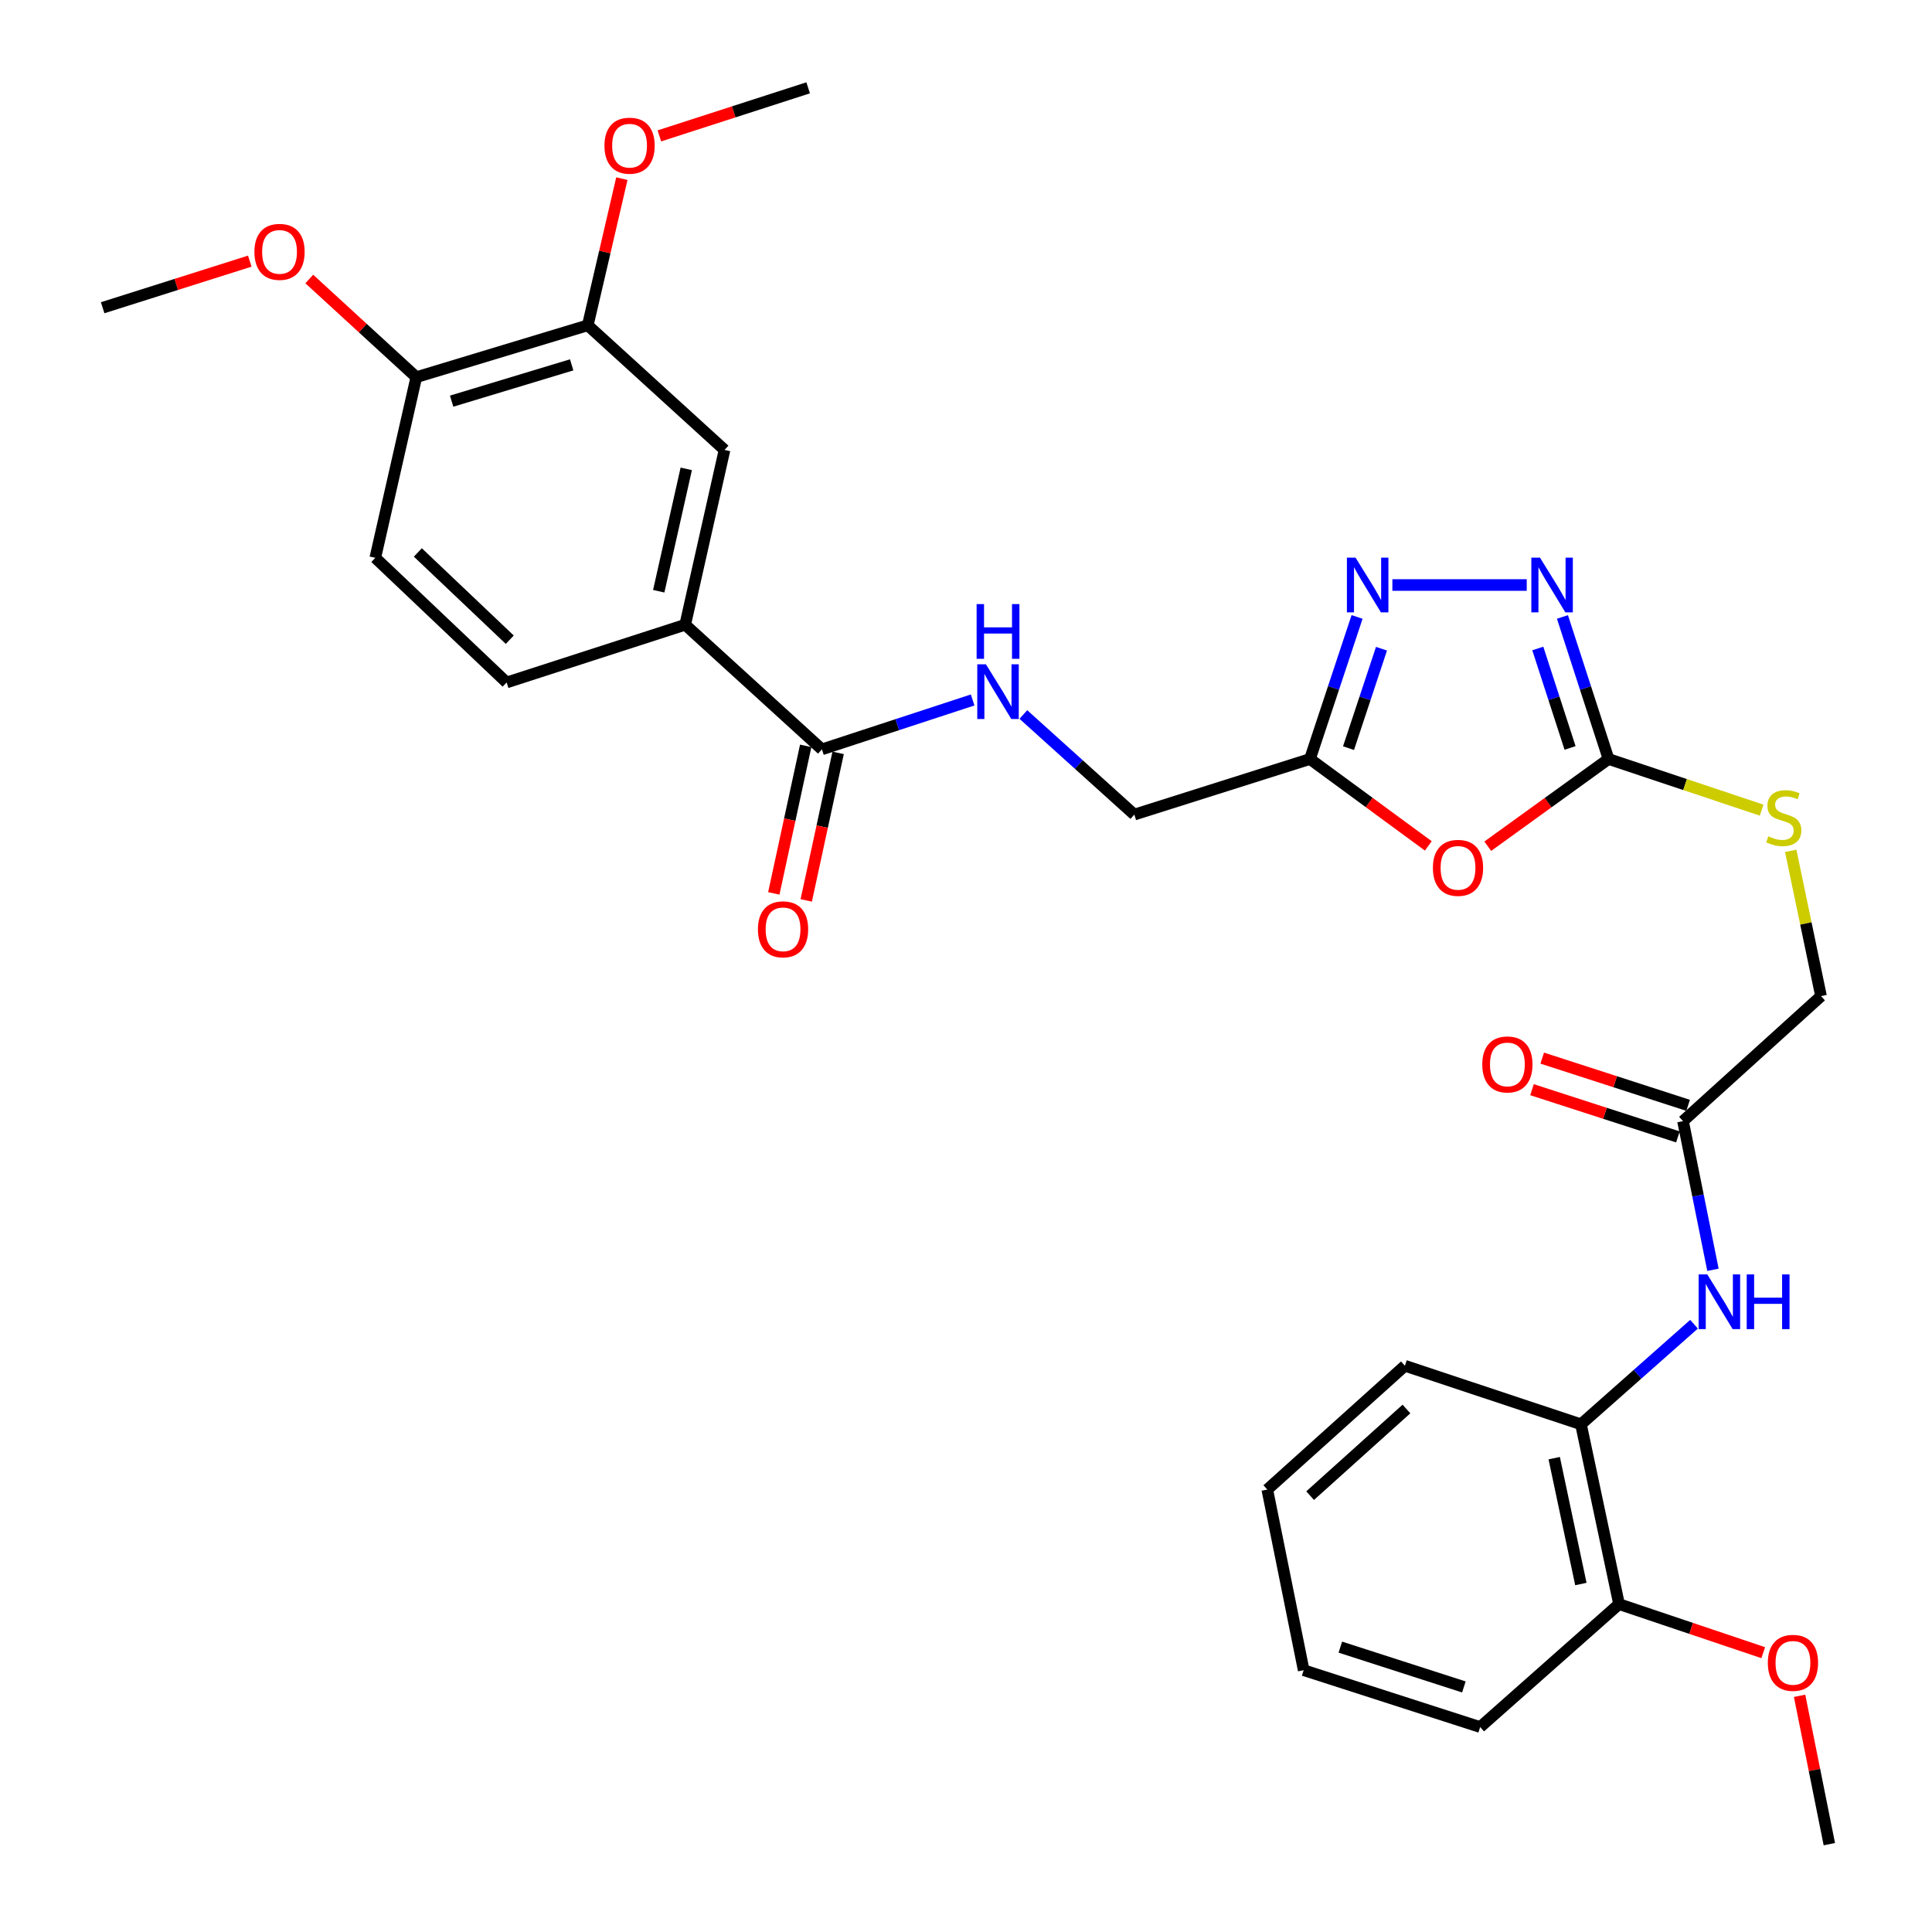 <?xml version='1.0' encoding='iso-8859-1'?>
<svg version='1.1' baseProfile='full'
              xmlns='http://www.w3.org/2000/svg'
                      xmlns:rdkit='http://www.rdkit.org/xml'
                      xmlns:xlink='http://www.w3.org/1999/xlink'
                  xml:space='preserve'
width='1000px' height='1000px' viewBox='0 0 1000 1000'>
<!-- END OF HEADER -->
<rect style='opacity:1.0;fill:#FFFFFF;stroke:none' width='1000' height='1000' x='0' y='0'> </rect>
<path class='bond-0' d='M 770.066,437.998 L 801.321,415.429' style='fill:none;fill-rule:evenodd;stroke:#FF0000;stroke-width:6px;stroke-linecap:butt;stroke-linejoin:miter;stroke-opacity:1' />
<path class='bond-0' d='M 801.321,415.429 L 832.576,392.86' style='fill:none;fill-rule:evenodd;stroke:#000000;stroke-width:6px;stroke-linecap:butt;stroke-linejoin:miter;stroke-opacity:1' />
<path class='bond-3' d='M 739.287,437.832 L 708.658,415.346' style='fill:none;fill-rule:evenodd;stroke:#FF0000;stroke-width:6px;stroke-linecap:butt;stroke-linejoin:miter;stroke-opacity:1' />
<path class='bond-3' d='M 708.658,415.346 L 678.03,392.86' style='fill:none;fill-rule:evenodd;stroke:#000000;stroke-width:6px;stroke-linecap:butt;stroke-linejoin:miter;stroke-opacity:1' />
<path class='bond-1' d='M 832.576,392.86 L 820.648,356.093' style='fill:none;fill-rule:evenodd;stroke:#000000;stroke-width:6px;stroke-linecap:butt;stroke-linejoin:miter;stroke-opacity:1' />
<path class='bond-1' d='M 820.648,356.093 L 808.72,319.327' style='fill:none;fill-rule:evenodd;stroke:#0000FF;stroke-width:6px;stroke-linecap:butt;stroke-linejoin:miter;stroke-opacity:1' />
<path class='bond-1' d='M 812.66,387.13 L 804.31,361.394' style='fill:none;fill-rule:evenodd;stroke:#000000;stroke-width:6px;stroke-linecap:butt;stroke-linejoin:miter;stroke-opacity:1' />
<path class='bond-1' d='M 804.31,361.394 L 795.961,335.657' style='fill:none;fill-rule:evenodd;stroke:#0000FF;stroke-width:6px;stroke-linecap:butt;stroke-linejoin:miter;stroke-opacity:1' />
<path class='bond-12' d='M 832.576,392.86 L 872.195,406.092' style='fill:none;fill-rule:evenodd;stroke:#000000;stroke-width:6px;stroke-linecap:butt;stroke-linejoin:miter;stroke-opacity:1' />
<path class='bond-12' d='M 872.195,406.092 L 911.814,419.325' style='fill:none;fill-rule:evenodd;stroke:#CCCC00;stroke-width:6px;stroke-linecap:butt;stroke-linejoin:miter;stroke-opacity:1' />
<path class='bond-31' d='M 790.231,302.8 L 720.696,302.8' style='fill:none;fill-rule:evenodd;stroke:#0000FF;stroke-width:6px;stroke-linecap:butt;stroke-linejoin:miter;stroke-opacity:1' />
<path class='bond-2' d='M 702.415,319.332 L 690.222,356.096' style='fill:none;fill-rule:evenodd;stroke:#0000FF;stroke-width:6px;stroke-linecap:butt;stroke-linejoin:miter;stroke-opacity:1' />
<path class='bond-2' d='M 690.222,356.096 L 678.03,392.86' style='fill:none;fill-rule:evenodd;stroke:#000000;stroke-width:6px;stroke-linecap:butt;stroke-linejoin:miter;stroke-opacity:1' />
<path class='bond-2' d='M 715.06,335.768 L 706.525,361.502' style='fill:none;fill-rule:evenodd;stroke:#0000FF;stroke-width:6px;stroke-linecap:butt;stroke-linejoin:miter;stroke-opacity:1' />
<path class='bond-2' d='M 706.525,361.502 L 697.991,387.237' style='fill:none;fill-rule:evenodd;stroke:#000000;stroke-width:6px;stroke-linecap:butt;stroke-linejoin:miter;stroke-opacity:1' />
<path class='bond-15' d='M 678.03,392.86 L 587.121,421.629' style='fill:none;fill-rule:evenodd;stroke:#000000;stroke-width:6px;stroke-linecap:butt;stroke-linejoin:miter;stroke-opacity:1' />
<path class='bond-4' d='M 425.427,387.869 L 464.432,375.084' style='fill:none;fill-rule:evenodd;stroke:#000000;stroke-width:6px;stroke-linecap:butt;stroke-linejoin:miter;stroke-opacity:1' />
<path class='bond-4' d='M 464.432,375.084 L 503.437,362.299' style='fill:none;fill-rule:evenodd;stroke:#0000FF;stroke-width:6px;stroke-linecap:butt;stroke-linejoin:miter;stroke-opacity:1' />
<path class='bond-6' d='M 425.427,387.869 L 354.662,323.363' style='fill:none;fill-rule:evenodd;stroke:#000000;stroke-width:6px;stroke-linecap:butt;stroke-linejoin:miter;stroke-opacity:1' />
<path class='bond-14' d='M 417.033,386.054 L 408.777,424.236' style='fill:none;fill-rule:evenodd;stroke:#000000;stroke-width:6px;stroke-linecap:butt;stroke-linejoin:miter;stroke-opacity:1' />
<path class='bond-14' d='M 408.777,424.236 L 400.52,462.419' style='fill:none;fill-rule:evenodd;stroke:#FF0000;stroke-width:6px;stroke-linecap:butt;stroke-linejoin:miter;stroke-opacity:1' />
<path class='bond-14' d='M 433.821,389.684 L 425.565,427.867' style='fill:none;fill-rule:evenodd;stroke:#000000;stroke-width:6px;stroke-linecap:butt;stroke-linejoin:miter;stroke-opacity:1' />
<path class='bond-14' d='M 425.565,427.867 L 417.308,466.049' style='fill:none;fill-rule:evenodd;stroke:#FF0000;stroke-width:6px;stroke-linecap:butt;stroke-linejoin:miter;stroke-opacity:1' />
<path class='bond-5' d='M 886.623,657.249 L 878.875,618.769' style='fill:none;fill-rule:evenodd;stroke:#0000FF;stroke-width:6px;stroke-linecap:butt;stroke-linejoin:miter;stroke-opacity:1' />
<path class='bond-5' d='M 878.875,618.769 L 871.127,580.289' style='fill:none;fill-rule:evenodd;stroke:#000000;stroke-width:6px;stroke-linecap:butt;stroke-linejoin:miter;stroke-opacity:1' />
<path class='bond-11' d='M 876.822,685.418 L 847.561,711.319' style='fill:none;fill-rule:evenodd;stroke:#0000FF;stroke-width:6px;stroke-linecap:butt;stroke-linejoin:miter;stroke-opacity:1' />
<path class='bond-11' d='M 847.561,711.319 L 818.301,737.221' style='fill:none;fill-rule:evenodd;stroke:#000000;stroke-width:6px;stroke-linecap:butt;stroke-linejoin:miter;stroke-opacity:1' />
<path class='bond-9' d='M 354.662,323.363 L 375.016,232.884' style='fill:none;fill-rule:evenodd;stroke:#000000;stroke-width:6px;stroke-linecap:butt;stroke-linejoin:miter;stroke-opacity:1' />
<path class='bond-9' d='M 340.958,306.022 L 355.205,242.686' style='fill:none;fill-rule:evenodd;stroke:#000000;stroke-width:6px;stroke-linecap:butt;stroke-linejoin:miter;stroke-opacity:1' />
<path class='bond-16' d='M 354.662,323.363 L 262.226,353.25' style='fill:none;fill-rule:evenodd;stroke:#000000;stroke-width:6px;stroke-linecap:butt;stroke-linejoin:miter;stroke-opacity:1' />
<path class='bond-7' d='M 871.127,580.289 L 942.56,515.583' style='fill:none;fill-rule:evenodd;stroke:#000000;stroke-width:6px;stroke-linecap:butt;stroke-linejoin:miter;stroke-opacity:1' />
<path class='bond-18' d='M 873.771,572.118 L 836.011,559.898' style='fill:none;fill-rule:evenodd;stroke:#000000;stroke-width:6px;stroke-linecap:butt;stroke-linejoin:miter;stroke-opacity:1' />
<path class='bond-18' d='M 836.011,559.898 L 798.251,547.679' style='fill:none;fill-rule:evenodd;stroke:#FF0000;stroke-width:6px;stroke-linecap:butt;stroke-linejoin:miter;stroke-opacity:1' />
<path class='bond-18' d='M 868.483,588.459 L 830.723,576.24' style='fill:none;fill-rule:evenodd;stroke:#000000;stroke-width:6px;stroke-linecap:butt;stroke-linejoin:miter;stroke-opacity:1' />
<path class='bond-18' d='M 830.723,576.24 L 792.963,564.021' style='fill:none;fill-rule:evenodd;stroke:#FF0000;stroke-width:6px;stroke-linecap:butt;stroke-linejoin:miter;stroke-opacity:1' />
<path class='bond-8' d='M 529.69,369.823 L 558.405,395.726' style='fill:none;fill-rule:evenodd;stroke:#0000FF;stroke-width:6px;stroke-linecap:butt;stroke-linejoin:miter;stroke-opacity:1' />
<path class='bond-8' d='M 558.405,395.726 L 587.121,421.629' style='fill:none;fill-rule:evenodd;stroke:#000000;stroke-width:6px;stroke-linecap:butt;stroke-linejoin:miter;stroke-opacity:1' />
<path class='bond-10' d='M 375.016,232.884 L 304.231,168.378' style='fill:none;fill-rule:evenodd;stroke:#000000;stroke-width:6px;stroke-linecap:butt;stroke-linejoin:miter;stroke-opacity:1' />
<path class='bond-21' d='M 304.231,168.378 L 313.054,130.424' style='fill:none;fill-rule:evenodd;stroke:#000000;stroke-width:6px;stroke-linecap:butt;stroke-linejoin:miter;stroke-opacity:1' />
<path class='bond-21' d='M 313.054,130.424 L 321.877,92.47' style='fill:none;fill-rule:evenodd;stroke:#FF0000;stroke-width:6px;stroke-linecap:butt;stroke-linejoin:miter;stroke-opacity:1' />
<path class='bond-32' d='M 304.231,168.378 L 215.478,195.23' style='fill:none;fill-rule:evenodd;stroke:#000000;stroke-width:6px;stroke-linecap:butt;stroke-linejoin:miter;stroke-opacity:1' />
<path class='bond-32' d='M 295.892,188.846 L 233.765,207.642' style='fill:none;fill-rule:evenodd;stroke:#000000;stroke-width:6px;stroke-linecap:butt;stroke-linejoin:miter;stroke-opacity:1' />
<path class='bond-17' d='M 818.301,737.221 L 838.015,830.286' style='fill:none;fill-rule:evenodd;stroke:#000000;stroke-width:6px;stroke-linecap:butt;stroke-linejoin:miter;stroke-opacity:1' />
<path class='bond-17' d='M 804.455,754.74 L 818.255,819.886' style='fill:none;fill-rule:evenodd;stroke:#000000;stroke-width:6px;stroke-linecap:butt;stroke-linejoin:miter;stroke-opacity:1' />
<path class='bond-24' d='M 818.301,737.221 L 727.173,706.914' style='fill:none;fill-rule:evenodd;stroke:#000000;stroke-width:6px;stroke-linecap:butt;stroke-linejoin:miter;stroke-opacity:1' />
<path class='bond-20' d='M 926.88,440.397 L 934.72,477.99' style='fill:none;fill-rule:evenodd;stroke:#CCCC00;stroke-width:6px;stroke-linecap:butt;stroke-linejoin:miter;stroke-opacity:1' />
<path class='bond-20' d='M 934.72,477.99 L 942.56,515.583' style='fill:none;fill-rule:evenodd;stroke:#000000;stroke-width:6px;stroke-linecap:butt;stroke-linejoin:miter;stroke-opacity:1' />
<path class='bond-13' d='M 215.478,195.23 L 194.257,288.725' style='fill:none;fill-rule:evenodd;stroke:#000000;stroke-width:6px;stroke-linecap:butt;stroke-linejoin:miter;stroke-opacity:1' />
<path class='bond-22' d='M 215.478,195.23 L 187.782,169.822' style='fill:none;fill-rule:evenodd;stroke:#000000;stroke-width:6px;stroke-linecap:butt;stroke-linejoin:miter;stroke-opacity:1' />
<path class='bond-22' d='M 187.782,169.822 L 160.086,144.414' style='fill:none;fill-rule:evenodd;stroke:#FF0000;stroke-width:6px;stroke-linecap:butt;stroke-linejoin:miter;stroke-opacity:1' />
<path class='bond-19' d='M 262.226,353.25 L 194.257,288.725' style='fill:none;fill-rule:evenodd;stroke:#000000;stroke-width:6px;stroke-linecap:butt;stroke-linejoin:miter;stroke-opacity:1' />
<path class='bond-19' d='M 263.856,331.114 L 216.277,285.947' style='fill:none;fill-rule:evenodd;stroke:#000000;stroke-width:6px;stroke-linecap:butt;stroke-linejoin:miter;stroke-opacity:1' />
<path class='bond-23' d='M 838.015,830.286 L 875.334,842.855' style='fill:none;fill-rule:evenodd;stroke:#000000;stroke-width:6px;stroke-linecap:butt;stroke-linejoin:miter;stroke-opacity:1' />
<path class='bond-23' d='M 875.334,842.855 L 912.653,855.424' style='fill:none;fill-rule:evenodd;stroke:#FF0000;stroke-width:6px;stroke-linecap:butt;stroke-linejoin:miter;stroke-opacity:1' />
<path class='bond-25' d='M 838.015,830.286 L 766.134,893.923' style='fill:none;fill-rule:evenodd;stroke:#000000;stroke-width:6px;stroke-linecap:butt;stroke-linejoin:miter;stroke-opacity:1' />
<path class='bond-26' d='M 341.292,70.337 L 379.796,57.896' style='fill:none;fill-rule:evenodd;stroke:#FF0000;stroke-width:6px;stroke-linecap:butt;stroke-linejoin:miter;stroke-opacity:1' />
<path class='bond-26' d='M 379.796,57.896 L 418.299,45.455' style='fill:none;fill-rule:evenodd;stroke:#000000;stroke-width:6px;stroke-linecap:butt;stroke-linejoin:miter;stroke-opacity:1' />
<path class='bond-27' d='M 129.284,135.164 L 91.21,147.224' style='fill:none;fill-rule:evenodd;stroke:#FF0000;stroke-width:6px;stroke-linecap:butt;stroke-linejoin:miter;stroke-opacity:1' />
<path class='bond-27' d='M 91.21,147.224 L 53.136,159.284' style='fill:none;fill-rule:evenodd;stroke:#000000;stroke-width:6px;stroke-linecap:butt;stroke-linejoin:miter;stroke-opacity:1' />
<path class='bond-28' d='M 931.467,877.757 L 939.166,916.151' style='fill:none;fill-rule:evenodd;stroke:#FF0000;stroke-width:6px;stroke-linecap:butt;stroke-linejoin:miter;stroke-opacity:1' />
<path class='bond-28' d='M 939.166,916.151 L 946.864,954.545' style='fill:none;fill-rule:evenodd;stroke:#000000;stroke-width:6px;stroke-linecap:butt;stroke-linejoin:miter;stroke-opacity:1' />
<path class='bond-29' d='M 727.173,706.914 L 655.949,770.991' style='fill:none;fill-rule:evenodd;stroke:#000000;stroke-width:6px;stroke-linecap:butt;stroke-linejoin:miter;stroke-opacity:1' />
<path class='bond-29' d='M 727.977,729.295 L 678.12,774.148' style='fill:none;fill-rule:evenodd;stroke:#000000;stroke-width:6px;stroke-linecap:butt;stroke-linejoin:miter;stroke-opacity:1' />
<path class='bond-33' d='M 766.134,893.923 L 674.786,864.486' style='fill:none;fill-rule:evenodd;stroke:#000000;stroke-width:6px;stroke-linecap:butt;stroke-linejoin:miter;stroke-opacity:1' />
<path class='bond-33' d='M 757.7,873.16 L 693.756,852.553' style='fill:none;fill-rule:evenodd;stroke:#000000;stroke-width:6px;stroke-linecap:butt;stroke-linejoin:miter;stroke-opacity:1' />
<path class='bond-30' d='M 655.949,770.991 L 674.786,864.486' style='fill:none;fill-rule:evenodd;stroke:#000000;stroke-width:6px;stroke-linecap:butt;stroke-linejoin:miter;stroke-opacity:1' />
<path  class='atom-0' d='M 741.664 449.201
Q 741.664 442.401, 745.024 438.601
Q 748.384 434.801, 754.664 434.801
Q 760.944 434.801, 764.304 438.601
Q 767.664 442.401, 767.664 449.201
Q 767.664 456.081, 764.264 460.001
Q 760.864 463.881, 754.664 463.881
Q 748.424 463.881, 745.024 460.001
Q 741.664 456.121, 741.664 449.201
M 754.664 460.681
Q 758.984 460.681, 761.304 457.801
Q 763.664 454.881, 763.664 449.201
Q 763.664 443.641, 761.304 440.841
Q 758.984 438.001, 754.664 438.001
Q 750.344 438.001, 747.984 440.801
Q 745.664 443.601, 745.664 449.201
Q 745.664 454.921, 747.984 457.801
Q 750.344 460.681, 754.664 460.681
' fill='#FF0000'/>
<path  class='atom-2' d='M 797.098 288.64
L 806.378 303.64
Q 807.298 305.12, 808.778 307.8
Q 810.258 310.48, 810.338 310.64
L 810.338 288.64
L 814.098 288.64
L 814.098 316.96
L 810.218 316.96
L 800.258 300.56
Q 799.098 298.64, 797.858 296.44
Q 796.658 294.24, 796.298 293.56
L 796.298 316.96
L 792.618 316.96
L 792.618 288.64
L 797.098 288.64
' fill='#0000FF'/>
<path  class='atom-3' d='M 701.637 288.64
L 710.917 303.64
Q 711.837 305.12, 713.317 307.8
Q 714.797 310.48, 714.877 310.64
L 714.877 288.64
L 718.637 288.64
L 718.637 316.96
L 714.757 316.96
L 704.797 300.56
Q 703.637 298.64, 702.397 296.44
Q 701.197 294.24, 700.837 293.56
L 700.837 316.96
L 697.157 316.96
L 697.157 288.64
L 701.637 288.64
' fill='#0000FF'/>
<path  class='atom-6' d='M 883.694 659.633
L 892.974 674.633
Q 893.894 676.113, 895.374 678.793
Q 896.854 681.473, 896.934 681.633
L 896.934 659.633
L 900.694 659.633
L 900.694 687.953
L 896.814 687.953
L 886.854 671.553
Q 885.694 669.633, 884.454 667.433
Q 883.254 665.233, 882.894 664.553
L 882.894 687.953
L 879.214 687.953
L 879.214 659.633
L 883.694 659.633
' fill='#0000FF'/>
<path  class='atom-6' d='M 904.094 659.633
L 907.934 659.633
L 907.934 671.673
L 922.414 671.673
L 922.414 659.633
L 926.254 659.633
L 926.254 687.953
L 922.414 687.953
L 922.414 674.873
L 907.934 674.873
L 907.934 687.953
L 904.094 687.953
L 904.094 659.633
' fill='#0000FF'/>
<path  class='atom-9' d='M 510.315 343.832
L 519.595 358.832
Q 520.515 360.312, 521.995 362.992
Q 523.475 365.672, 523.555 365.832
L 523.555 343.832
L 527.315 343.832
L 527.315 372.152
L 523.435 372.152
L 513.475 355.752
Q 512.315 353.832, 511.075 351.632
Q 509.875 349.432, 509.515 348.752
L 509.515 372.152
L 505.835 372.152
L 505.835 343.832
L 510.315 343.832
' fill='#0000FF'/>
<path  class='atom-9' d='M 505.495 312.68
L 509.335 312.68
L 509.335 324.72
L 523.815 324.72
L 523.815 312.68
L 527.655 312.68
L 527.655 341
L 523.815 341
L 523.815 327.92
L 509.335 327.92
L 509.335 341
L 505.495 341
L 505.495 312.68
' fill='#0000FF'/>
<path  class='atom-13' d='M 915.285 432.876
Q 915.605 432.996, 916.925 433.556
Q 918.245 434.116, 919.685 434.476
Q 921.165 434.796, 922.605 434.796
Q 925.285 434.796, 926.845 433.516
Q 928.405 432.196, 928.405 429.916
Q 928.405 428.356, 927.605 427.396
Q 926.845 426.436, 925.645 425.916
Q 924.445 425.396, 922.445 424.796
Q 919.925 424.036, 918.405 423.316
Q 916.925 422.596, 915.845 421.076
Q 914.805 419.556, 914.805 416.996
Q 914.805 413.436, 917.205 411.236
Q 919.645 409.036, 924.445 409.036
Q 927.725 409.036, 931.445 410.596
L 930.525 413.676
Q 927.125 412.276, 924.565 412.276
Q 921.805 412.276, 920.285 413.436
Q 918.765 414.556, 918.805 416.516
Q 918.805 418.036, 919.565 418.956
Q 920.365 419.876, 921.485 420.396
Q 922.645 420.916, 924.565 421.516
Q 927.125 422.316, 928.645 423.116
Q 930.165 423.916, 931.245 425.556
Q 932.365 427.156, 932.365 429.916
Q 932.365 433.836, 929.725 435.956
Q 927.125 438.036, 922.765 438.036
Q 920.245 438.036, 918.325 437.476
Q 916.445 436.956, 914.205 436.036
L 915.285 432.876
' fill='#CCCC00'/>
<path  class='atom-15' d='M 392.303 481.015
Q 392.303 474.215, 395.663 470.415
Q 399.023 466.615, 405.303 466.615
Q 411.583 466.615, 414.943 470.415
Q 418.303 474.215, 418.303 481.015
Q 418.303 487.895, 414.903 491.815
Q 411.503 495.695, 405.303 495.695
Q 399.063 495.695, 395.663 491.815
Q 392.303 487.935, 392.303 481.015
M 405.303 492.495
Q 409.623 492.495, 411.943 489.615
Q 414.303 486.695, 414.303 481.015
Q 414.303 475.455, 411.943 472.655
Q 409.623 469.815, 405.303 469.815
Q 400.983 469.815, 398.623 472.615
Q 396.303 475.415, 396.303 481.015
Q 396.303 486.735, 398.623 489.615
Q 400.983 492.495, 405.303 492.495
' fill='#FF0000'/>
<path  class='atom-19' d='M 767.218 550.95
Q 767.218 544.15, 770.578 540.35
Q 773.938 536.55, 780.218 536.55
Q 786.498 536.55, 789.858 540.35
Q 793.218 544.15, 793.218 550.95
Q 793.218 557.83, 789.818 561.75
Q 786.418 565.63, 780.218 565.63
Q 773.978 565.63, 770.578 561.75
Q 767.218 557.87, 767.218 550.95
M 780.218 562.43
Q 784.538 562.43, 786.858 559.55
Q 789.218 556.63, 789.218 550.95
Q 789.218 545.39, 786.858 542.59
Q 784.538 539.75, 780.218 539.75
Q 775.898 539.75, 773.538 542.55
Q 771.218 545.35, 771.218 550.95
Q 771.218 556.67, 773.538 559.55
Q 775.898 562.43, 780.218 562.43
' fill='#FF0000'/>
<path  class='atom-22' d='M 312.863 75.402
Q 312.863 68.602, 316.223 64.802
Q 319.583 61.002, 325.863 61.002
Q 332.143 61.002, 335.503 64.802
Q 338.863 68.602, 338.863 75.402
Q 338.863 82.282, 335.463 86.202
Q 332.063 90.082, 325.863 90.082
Q 319.623 90.082, 316.223 86.202
Q 312.863 82.322, 312.863 75.402
M 325.863 86.882
Q 330.183 86.882, 332.503 84.002
Q 334.863 81.082, 334.863 75.402
Q 334.863 69.842, 332.503 67.042
Q 330.183 64.202, 325.863 64.202
Q 321.543 64.202, 319.183 67.002
Q 316.863 69.802, 316.863 75.402
Q 316.863 81.122, 319.183 84.002
Q 321.543 86.882, 325.863 86.882
' fill='#FF0000'/>
<path  class='atom-23' d='M 131.684 130.365
Q 131.684 123.565, 135.044 119.765
Q 138.404 115.965, 144.684 115.965
Q 150.964 115.965, 154.324 119.765
Q 157.684 123.565, 157.684 130.365
Q 157.684 137.245, 154.284 141.165
Q 150.884 145.045, 144.684 145.045
Q 138.444 145.045, 135.044 141.165
Q 131.684 137.285, 131.684 130.365
M 144.684 141.845
Q 149.004 141.845, 151.324 138.965
Q 153.684 136.045, 153.684 130.365
Q 153.684 124.805, 151.324 122.005
Q 149.004 119.165, 144.684 119.165
Q 140.364 119.165, 138.004 121.965
Q 135.684 124.765, 135.684 130.365
Q 135.684 136.085, 138.004 138.965
Q 140.364 141.845, 144.684 141.845
' fill='#FF0000'/>
<path  class='atom-24' d='M 915.028 860.682
Q 915.028 853.882, 918.388 850.082
Q 921.748 846.282, 928.028 846.282
Q 934.308 846.282, 937.668 850.082
Q 941.028 853.882, 941.028 860.682
Q 941.028 867.562, 937.628 871.482
Q 934.228 875.362, 928.028 875.362
Q 921.788 875.362, 918.388 871.482
Q 915.028 867.602, 915.028 860.682
M 928.028 872.162
Q 932.348 872.162, 934.668 869.282
Q 937.028 866.362, 937.028 860.682
Q 937.028 855.122, 934.668 852.322
Q 932.348 849.482, 928.028 849.482
Q 923.708 849.482, 921.348 852.282
Q 919.028 855.082, 919.028 860.682
Q 919.028 866.402, 921.348 869.282
Q 923.708 872.162, 928.028 872.162
' fill='#FF0000'/>
</svg>
